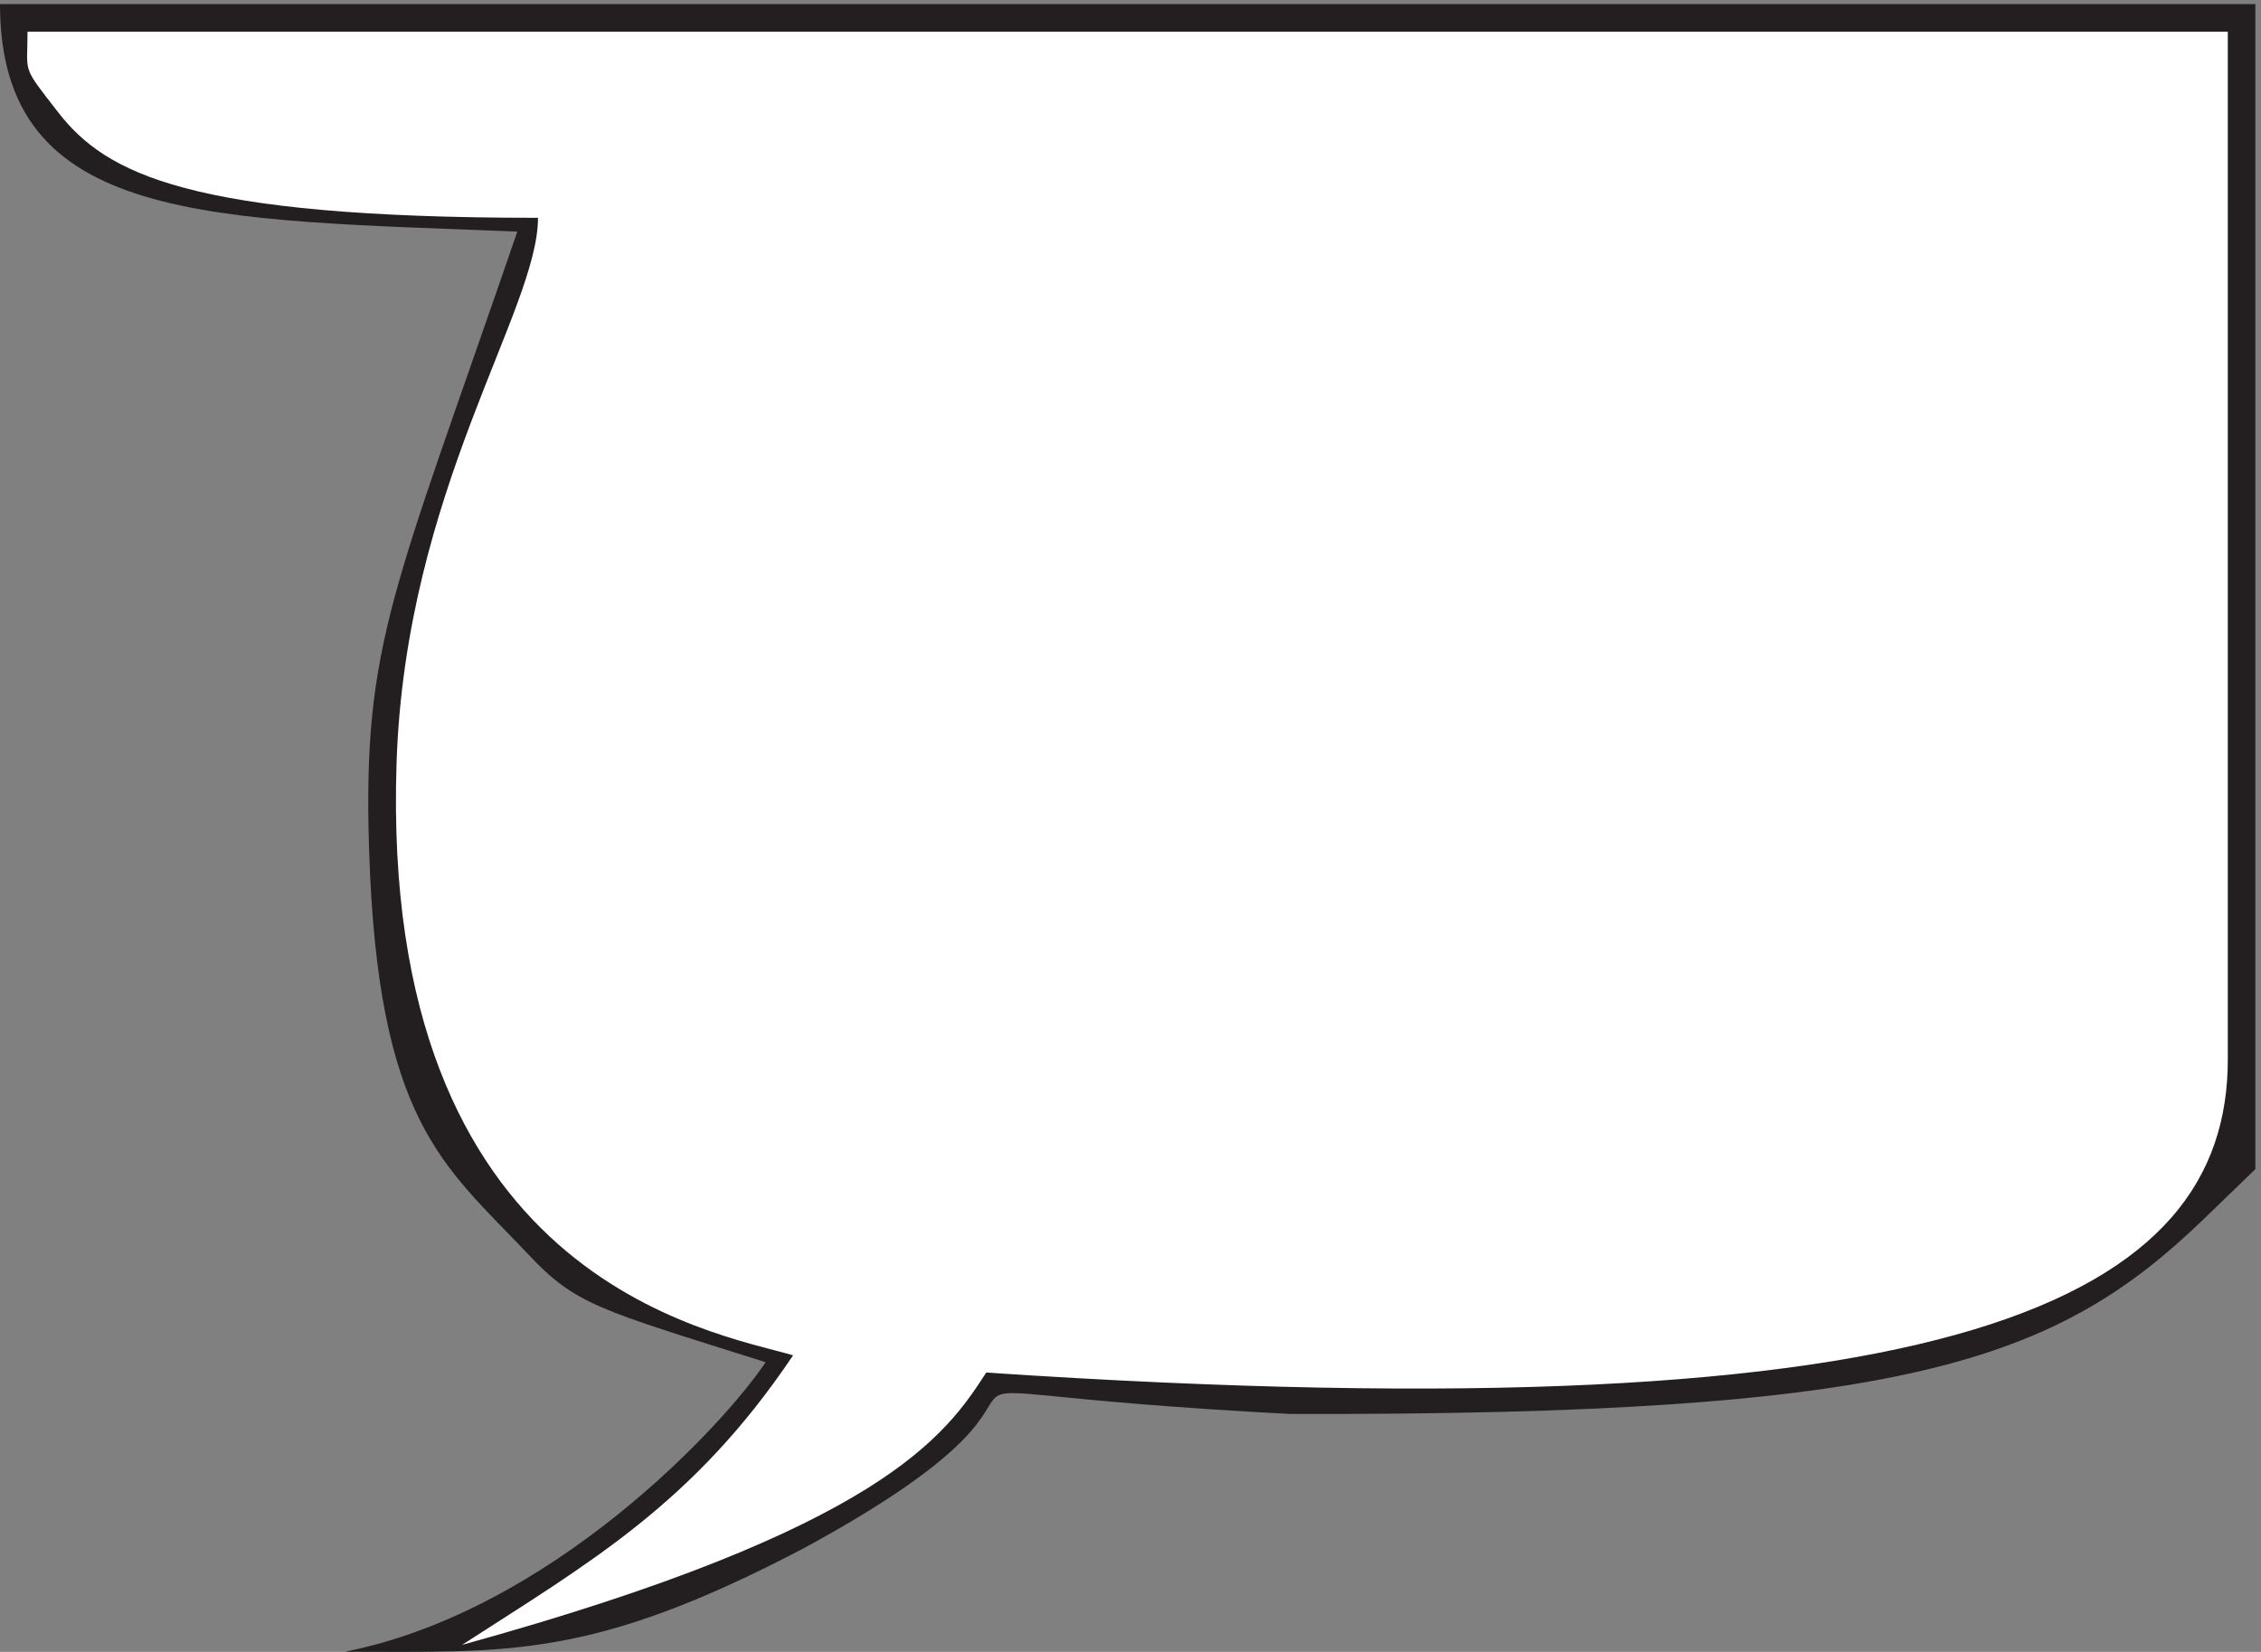 <svg xmlns="http://www.w3.org/2000/svg" xml:space="preserve" width="303.408" height="221.715"><rect width="100%" height="100%" fill="#808080" stroke="none"/><path d="M2275.56 1075.13V487.27l-52.23-50.489c-149.16-143.902-300.97-198.261-922.08-196.531-503.609 26.52-125.14 62.621-490.555-135.648C596.25-7.988 512.359.27 347.918.27 556.25 41.582 730.277 229.03 772.5 292.469c-169.305 53.441-191.805 57.832-240.141 109.543-85.277 90.047-151.386 133.09-160 408.765-6.527 207.853 25.141 259.973 149.586 622.643C213.609 1446.07 0 1439.54 0 1663h2275.56v-587.87" style="fill:#231f20;fill-opacity:1;fill-rule:evenodd;stroke:none" transform="matrix(.133 0 0 -.133 0 221.733)"/><path d="M59.027 1553.38c47.973-61.31 131.004-106.02 483.793-106.02 0-93.5-133.586-275.73-142.691-549.676C382.734 375.93 717.992 323.27 800.207 299.422 699.781 149.781 595.414 90.66 466.176 7.199c425.355 117.442 488.004 211.742 528.91 274.832 986.874-66.07 1252.684 76.508 1252.684 316.078V1635.15H27.773c0-43.52-6.523-33.09 31.254-81.77" style="fill:#fff;fill-opacity:1;fill-rule:evenodd;stroke:none" transform="matrix(.133 0 0 -.133 0 221.733)"/></svg>
